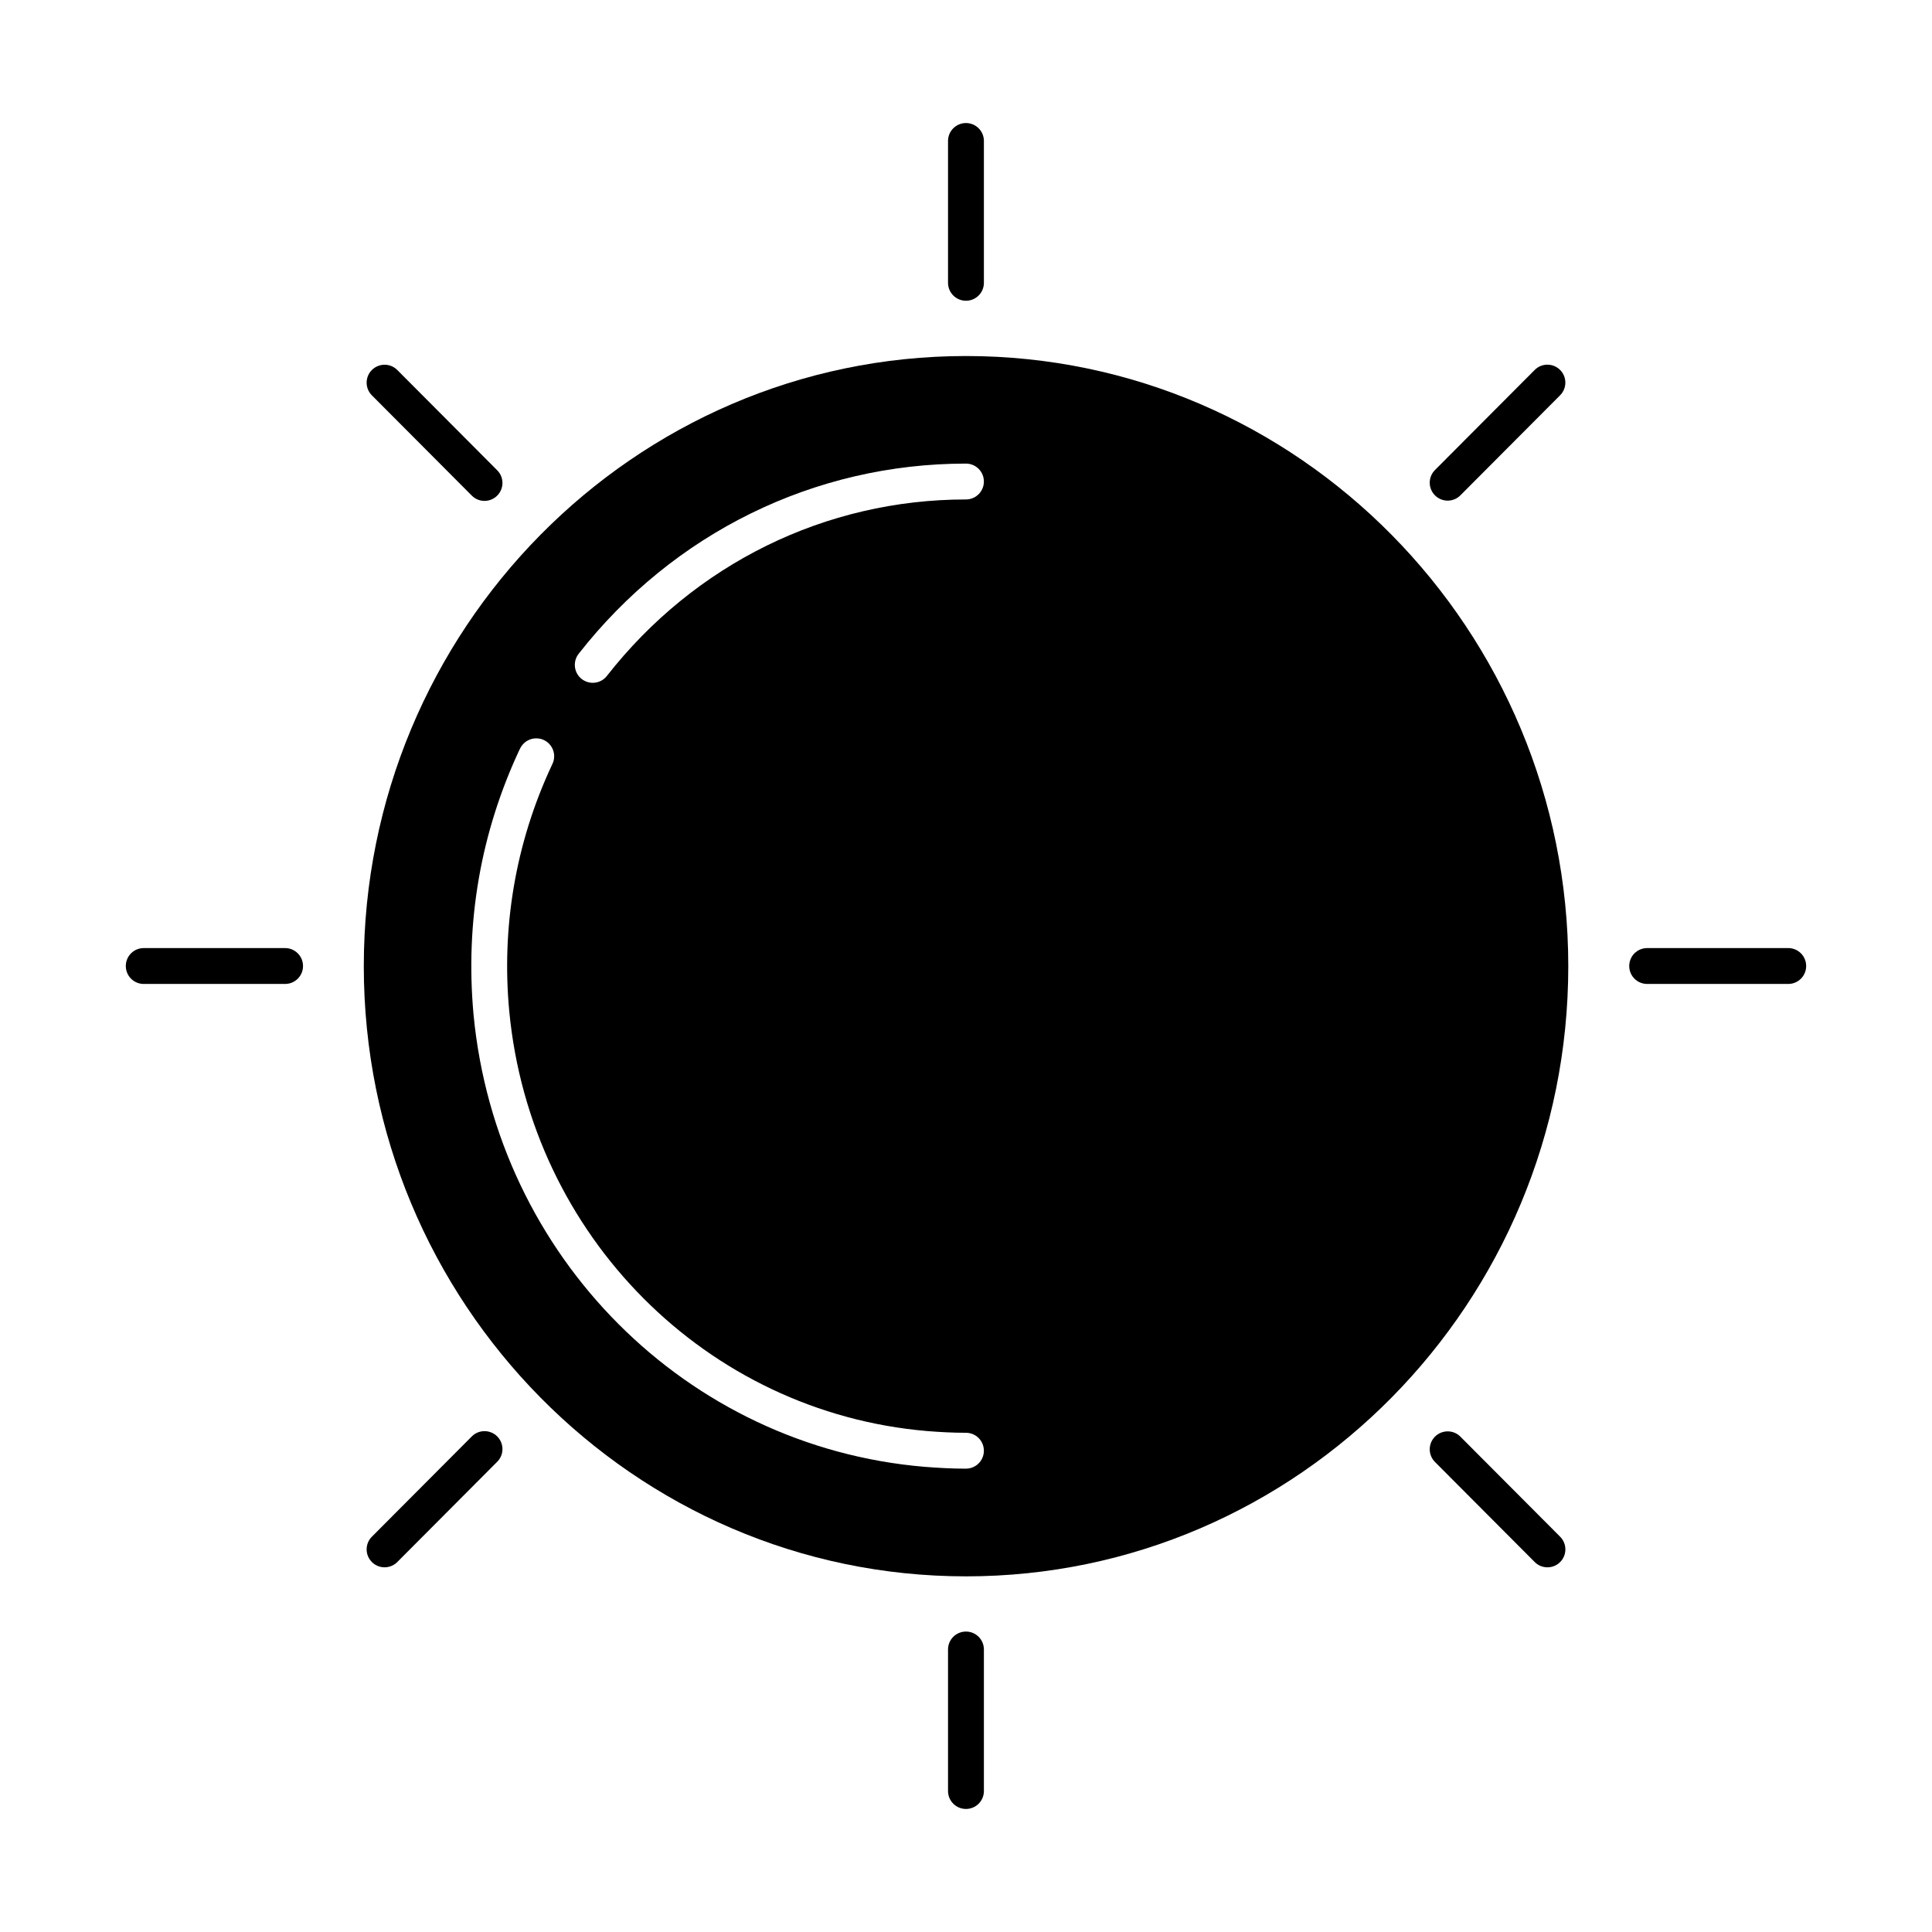 <?xml version="1.0" encoding="UTF-8"?>
<!-- Uploaded to: SVG Repo, www.svgrepo.com, Generator: SVG Repo Mixer Tools -->
<svg fill="#000000" width="800px" height="800px" version="1.1" viewBox="144 144 512 512" xmlns="http://www.w3.org/2000/svg">
 <g>
  <path d="m400.01 238.35c-88.023 0-159.6 72.531-159.6 161.7 0 89.164 71.578 161.7 159.6 161.7 88.023 0 159.6-72.531 159.6-161.7 0-89.168-71.578-161.7-159.6-161.7zm-0.02 294.86c-3.742 0-7.379-0.203-11.02-0.492-63.105-5.336-113.34-55.719-119.47-119.78-2.25-24.484 1.879-48.316 12.207-70.336h0.008c0.047-0.102 0.094-0.203 0.148-0.305 0.781-1.559 2.394-2.629 4.25-2.629 3.578 0 5.906 3.805 4.16 7.047-9.812 20.973-13.379 43.344-11.309 65.324 5.691 59.484 52.281 106.25 110.77 111.21 3.371 0.27 6.766 0.453 10.25 0.453 2.629 0 4.754 2.125 4.754 4.754 0.004 2.625-2.121 4.75-4.75 4.75zm0-256.85c-37.207 0-71.887 17.043-95.16 46.77-1.609 2.055-4.582 2.434-6.676 0.809-2.062-1.613-2.422-4.606-0.809-6.676 25.082-32.035 62.492-50.406 102.64-50.406 2.629 0 4.754 2.125 4.754 4.754 0 2.621-2.125 4.75-4.754 4.75z"/>
  <path d="m399.99 576.38c-2.629 0-4.754 2.125-4.754 4.754v37.504c0 2.629 2.125 4.754 4.754 4.754 2.629 0 4.754-2.125 4.754-4.754v-37.504c0-2.625-2.125-4.754-4.754-4.754z"/>
  <path d="m399.99 223.7c2.629 0 4.754-2.125 4.754-4.754v-37.586c0-2.629-2.125-4.754-4.754-4.754-2.629 0-4.754 2.125-4.754 4.754v37.586c0.004 2.629 2.129 4.754 4.754 4.754z"/>
  <path d="m531.02 524.73c-1.855-1.875-4.883-1.855-6.723-0.02-1.867 1.855-1.867 4.863-0.02 6.723l26.438 26.523c1.84 1.859 4.867 1.871 6.723 0.02 1.867-1.855 1.867-4.863 0.02-6.723z"/>
  <path d="m269.03 275.34c1.824 1.844 4.832 1.887 6.723 0.02 1.867-1.855 1.867-4.863 0.02-6.723l-26.484-26.578c-1.855-1.875-4.863-1.855-6.723-0.02-1.867 1.855-1.867 4.863-0.02 6.723z"/>
  <path d="m617.9 395.25h-37.383c-2.629 0-4.754 2.125-4.754 4.754s2.125 4.754 4.754 4.754h37.383c2.629 0 4.754-2.125 4.754-4.754s-2.125-4.754-4.754-4.754z"/>
  <path d="m219.55 395.25h-37.457c-2.629 0-4.754 2.125-4.754 4.754s2.125 4.754 4.754 4.754h37.457c2.629 0 4.754-2.125 4.754-4.754s-2.129-4.754-4.754-4.754z"/>
  <path d="m531.02 275.27 26.43-26.523c1.848-1.855 1.848-4.863-0.02-6.723-1.855-1.836-4.863-1.855-6.723 0.02l-26.43 26.523c-1.848 1.855-1.848 4.863 0.02 6.723 1.887 1.867 4.894 1.824 6.723-0.02z"/>
  <path d="m269.03 524.67-26.484 26.578c-1.848 1.855-1.848 4.863 0.02 6.723 1.887 1.867 4.894 1.824 6.723-0.02l26.484-26.578c1.848-1.855 1.848-4.863-0.02-6.723-1.855-1.836-4.863-1.855-6.723 0.02z"/>
 </g>
</svg>